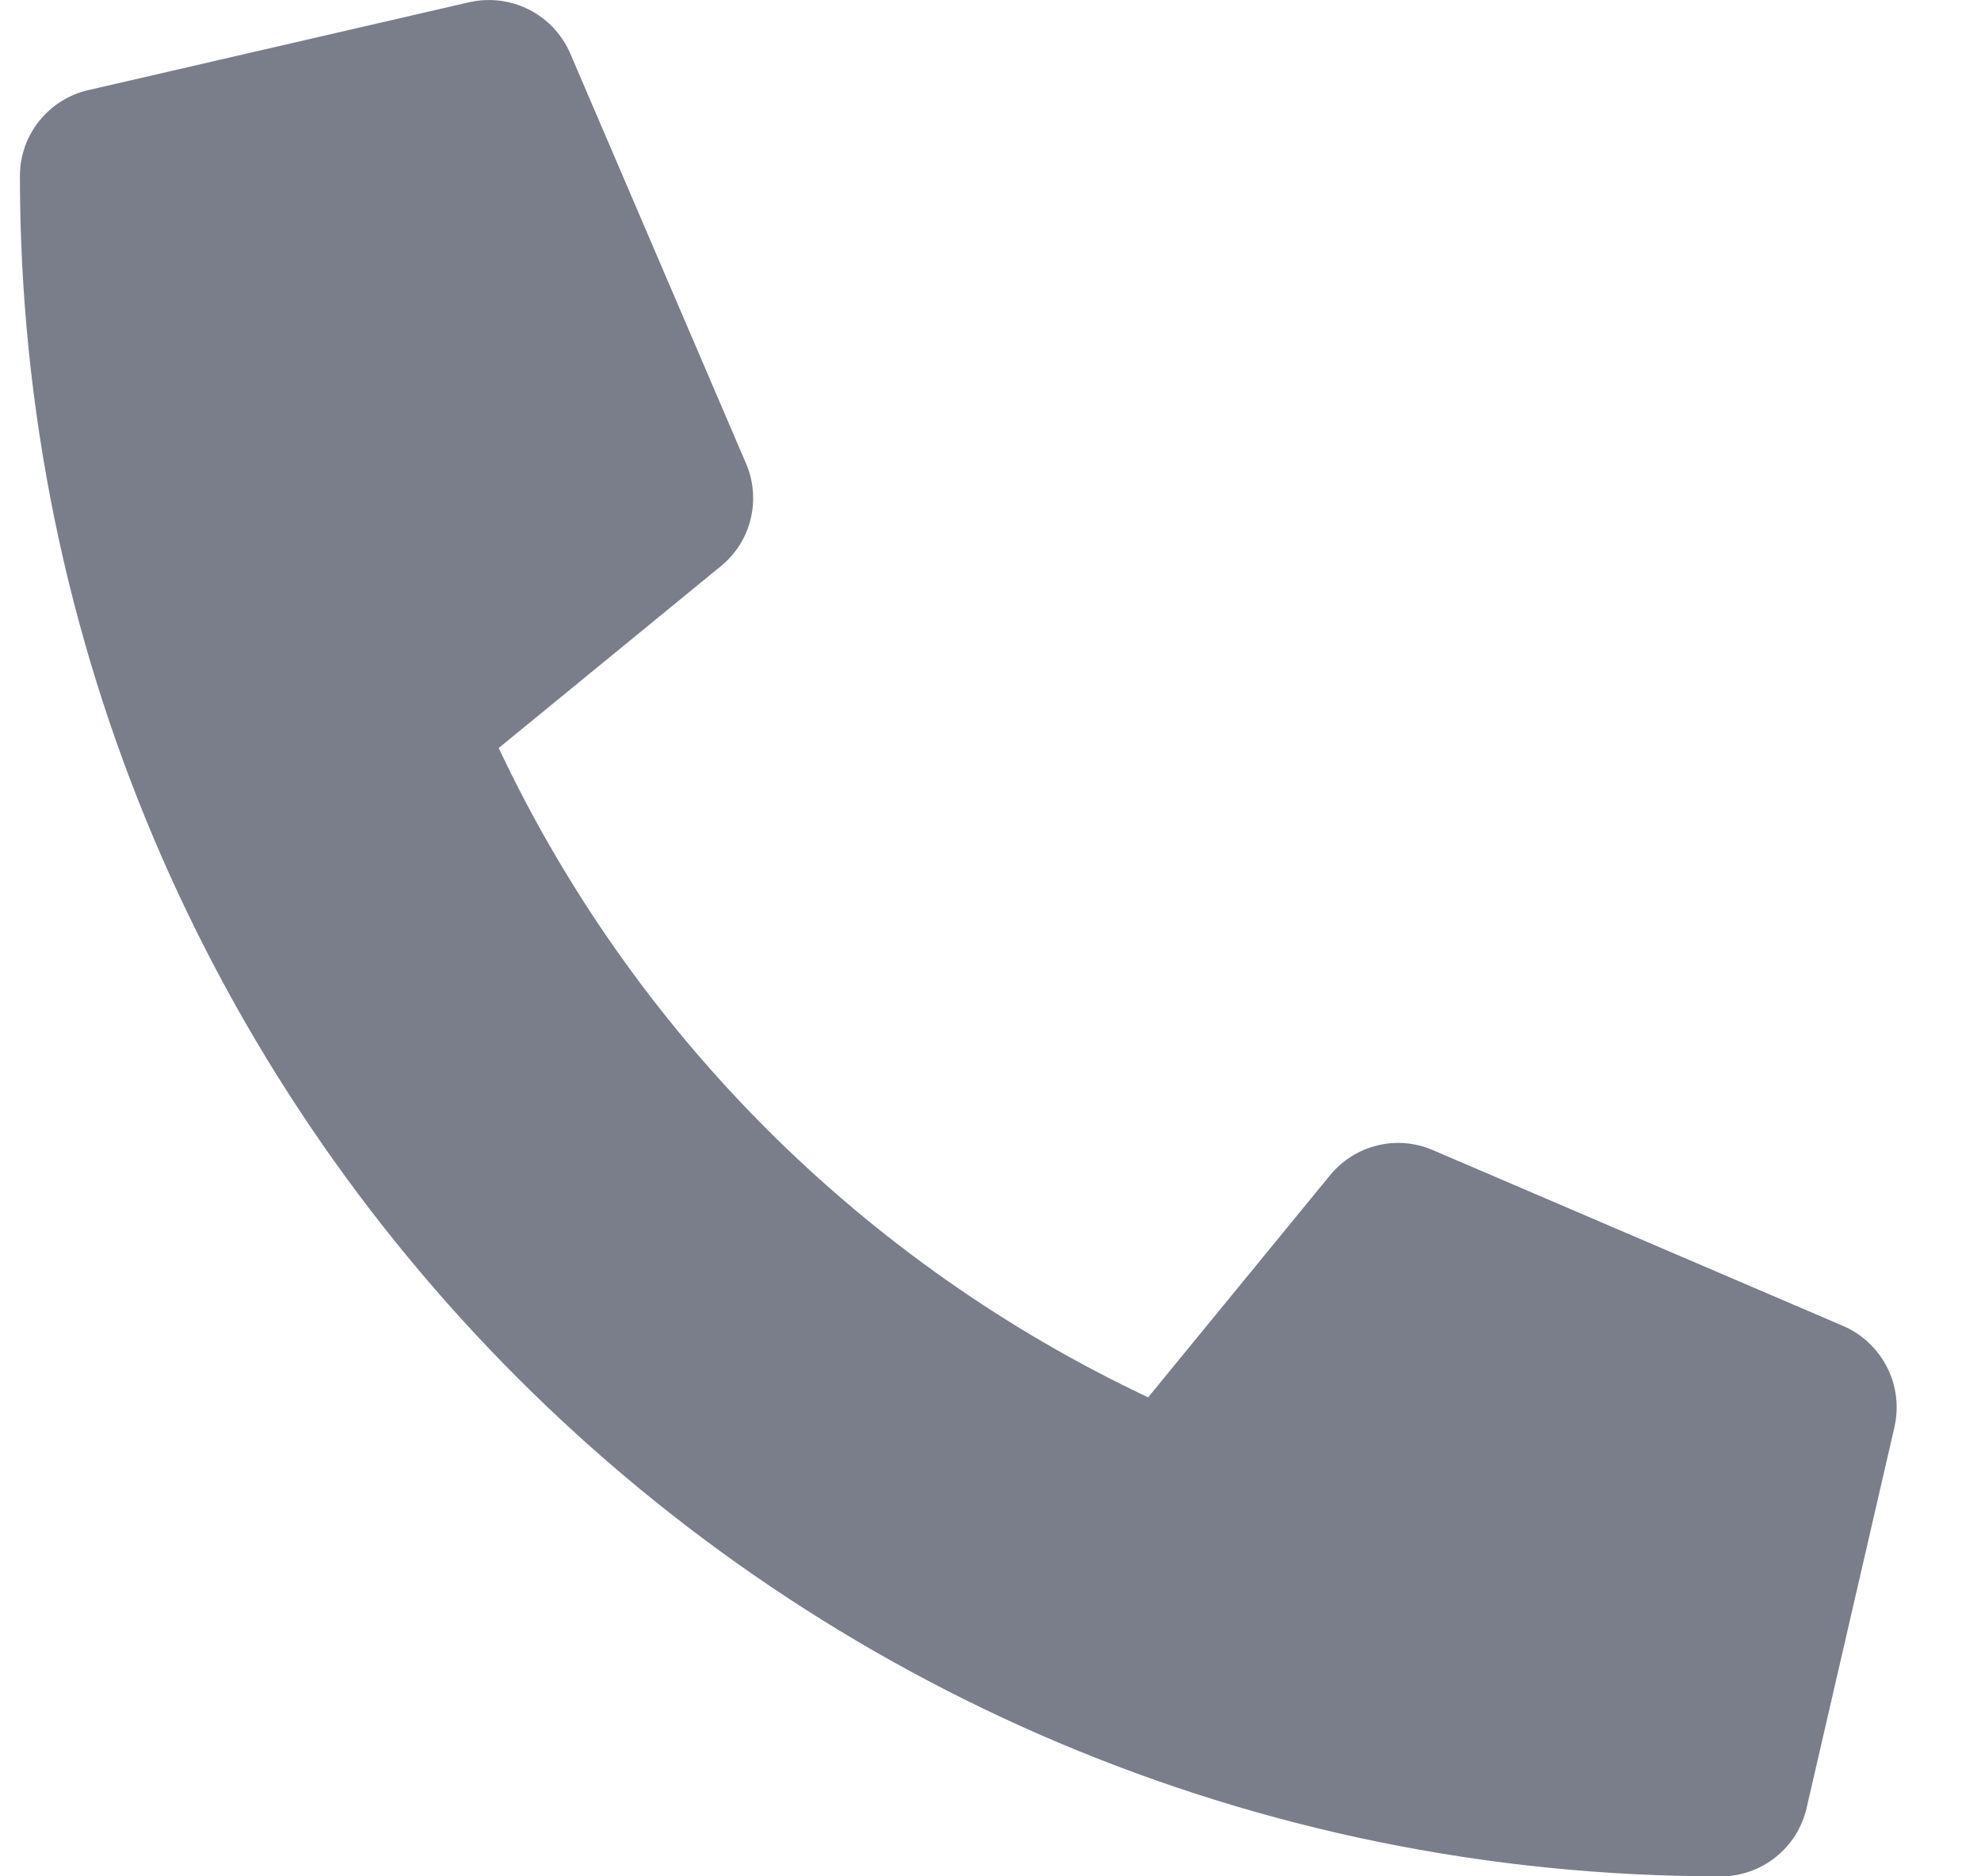 <svg width="19" height="18" viewBox="0 0 19 18" fill="none" xmlns="http://www.w3.org/2000/svg">
<path d="M17.678 12.72L13.74 11.032C13.572 10.96 13.385 10.945 13.208 10.989C13.03 11.033 12.872 11.133 12.756 11.275L11.012 13.405C8.276 12.115 6.073 9.912 4.783 7.176L6.913 5.432C7.055 5.317 7.156 5.158 7.199 4.98C7.243 4.803 7.228 4.616 7.156 4.448L5.468 0.51C5.389 0.329 5.25 0.181 5.073 0.092C4.897 0.002 4.694 -0.022 4.502 0.021L0.845 0.865C0.659 0.908 0.494 1.013 0.375 1.162C0.256 1.311 0.191 1.497 0.191 1.687C0.191 10.705 7.5 18 16.504 18C16.695 18 16.88 17.936 17.029 17.817C17.179 17.698 17.284 17.532 17.327 17.346L18.17 13.69C18.214 13.496 18.189 13.293 18.099 13.116C18.009 12.939 17.86 12.799 17.678 12.72Z" fill="#7A7E8B"/>
</svg>
